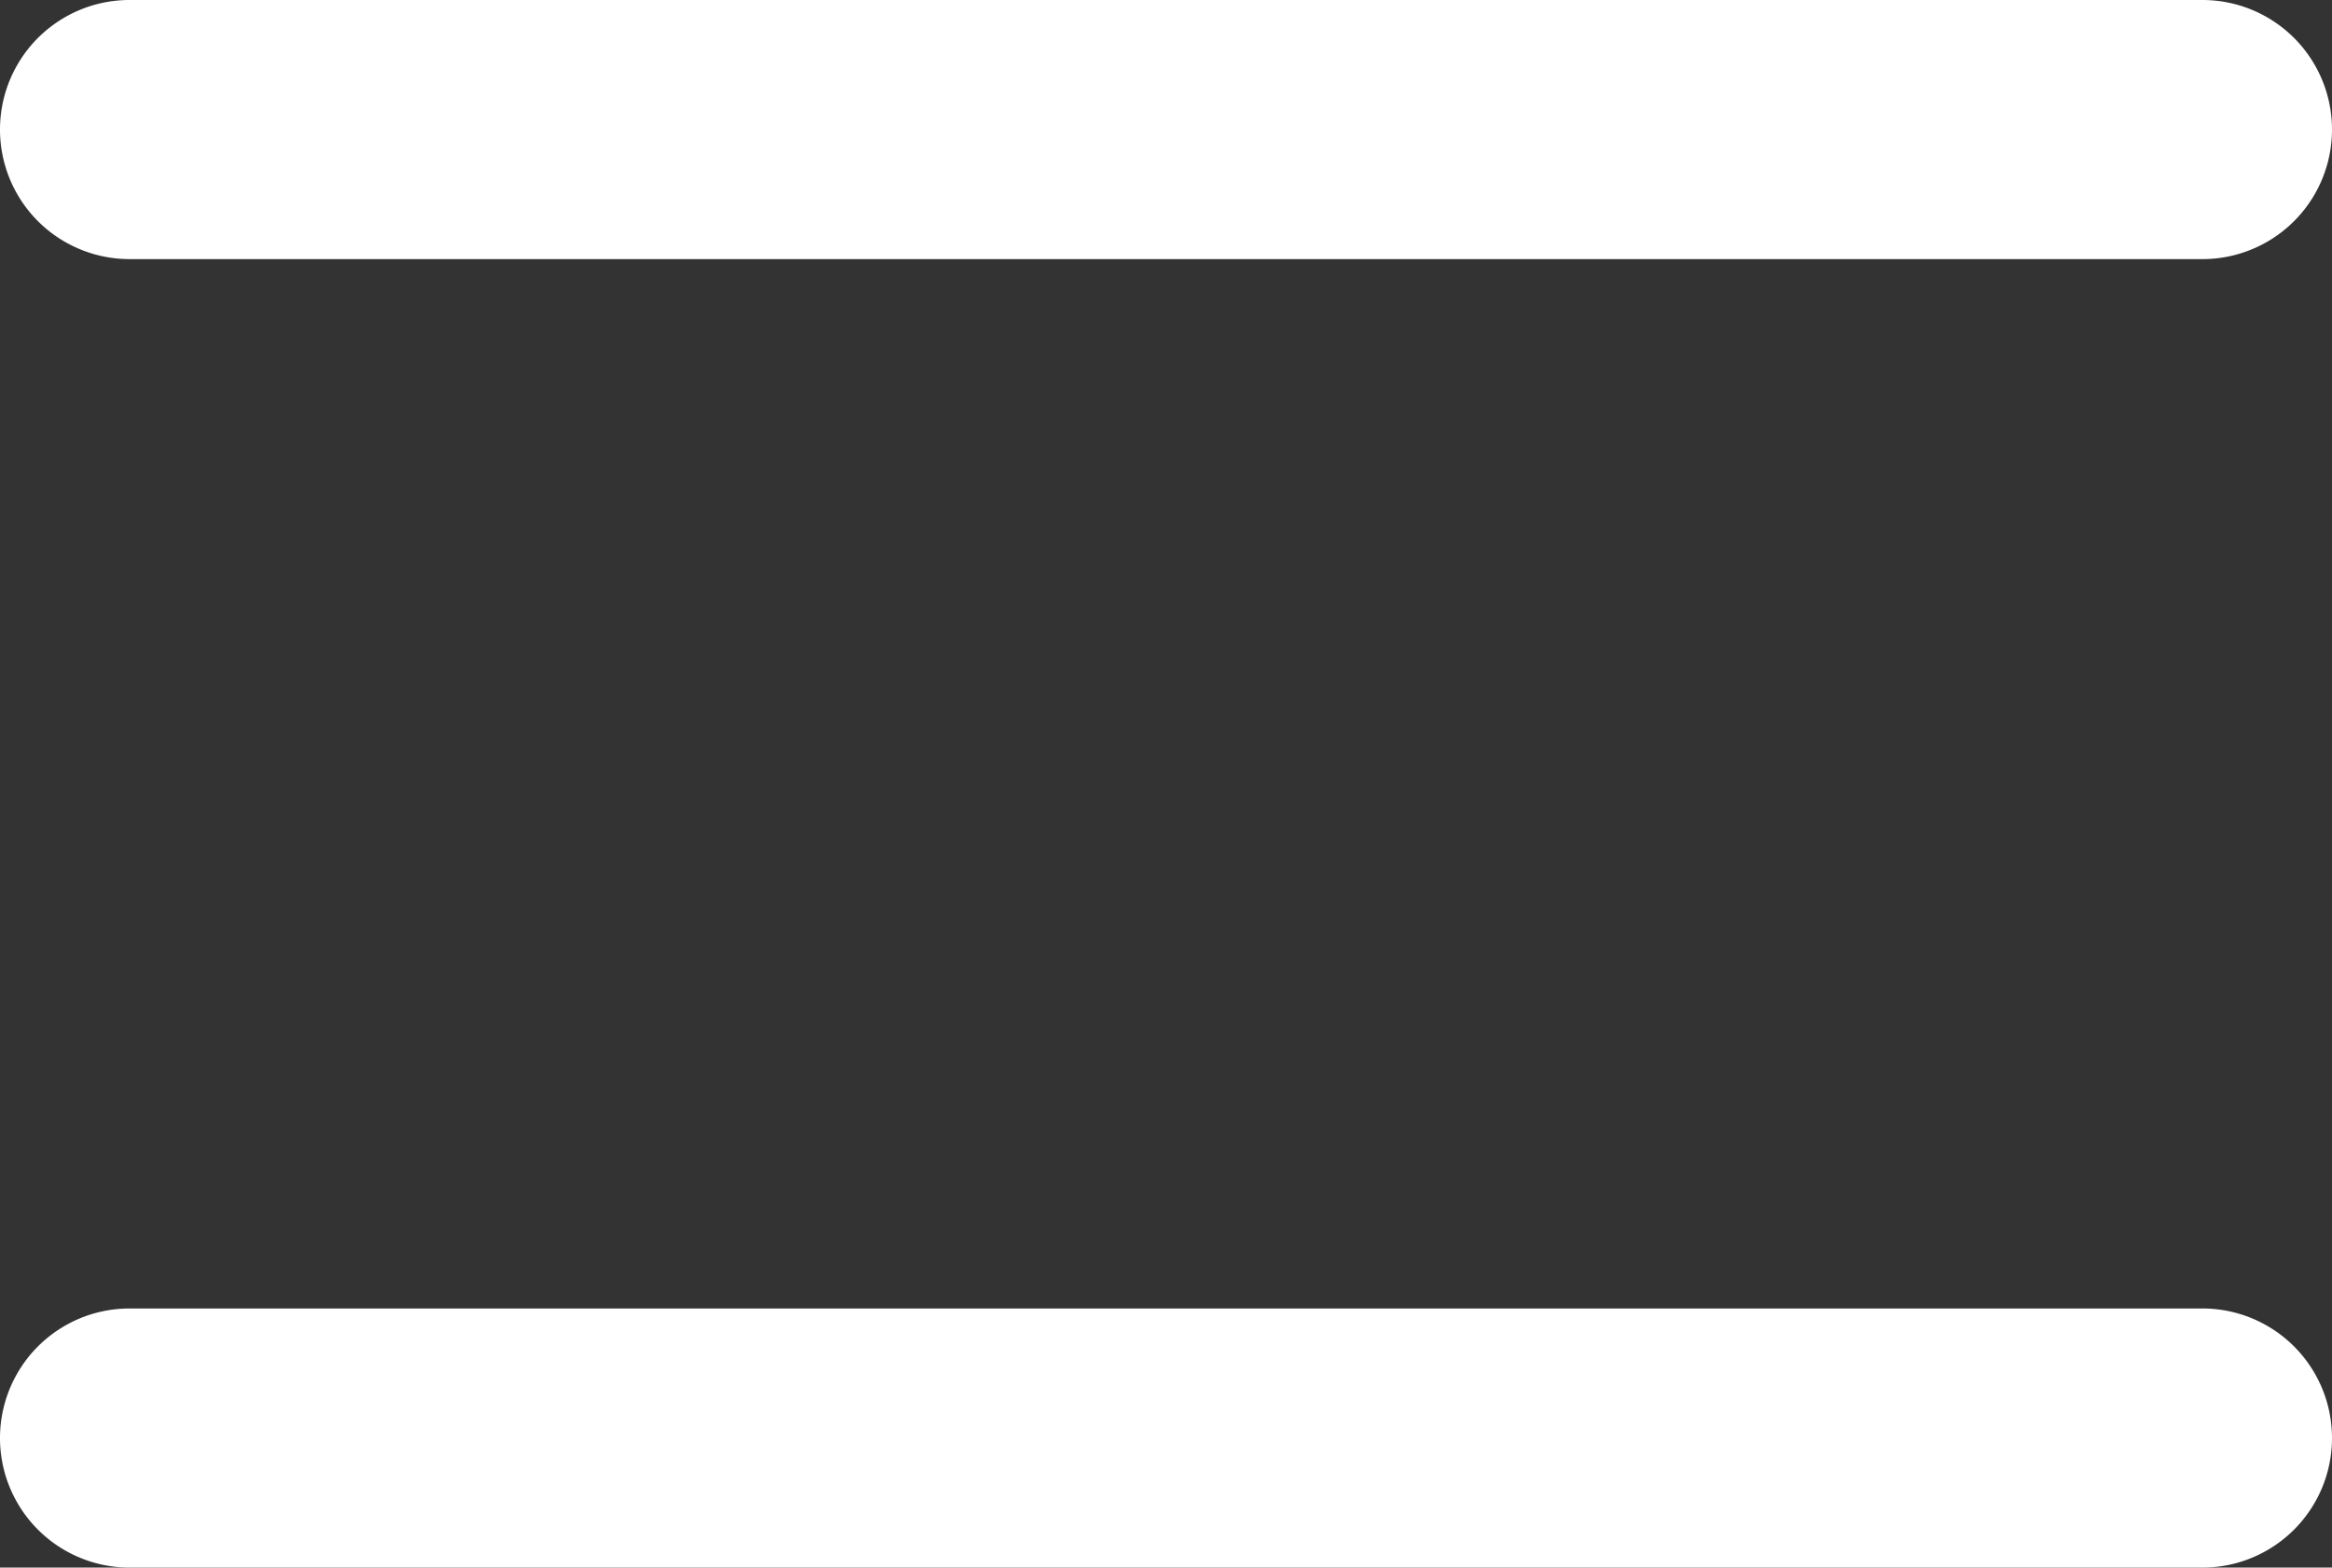<svg xmlns="http://www.w3.org/2000/svg" viewBox="0 0 36 24.2"><rect x="0" y="0" width="36" height="24.2" fill="#333333" stroke="none"/><defs><style>.cls-1{fill:#fff;}</style></defs><title>menu-icon</title><g id="レイヤー_2" data-name="レイヤー 2"><g id="アイコン"><path class="cls-1" d="M34,4H2A2,2,0,1,1,2,0H34a2,2,0,1,1,0,4Z"/><path class="cls-1" d="M34,24.2H2a2,2,0,1,1,0-4H34a2,2,0,1,1,0,4Z"/></g></g></svg>